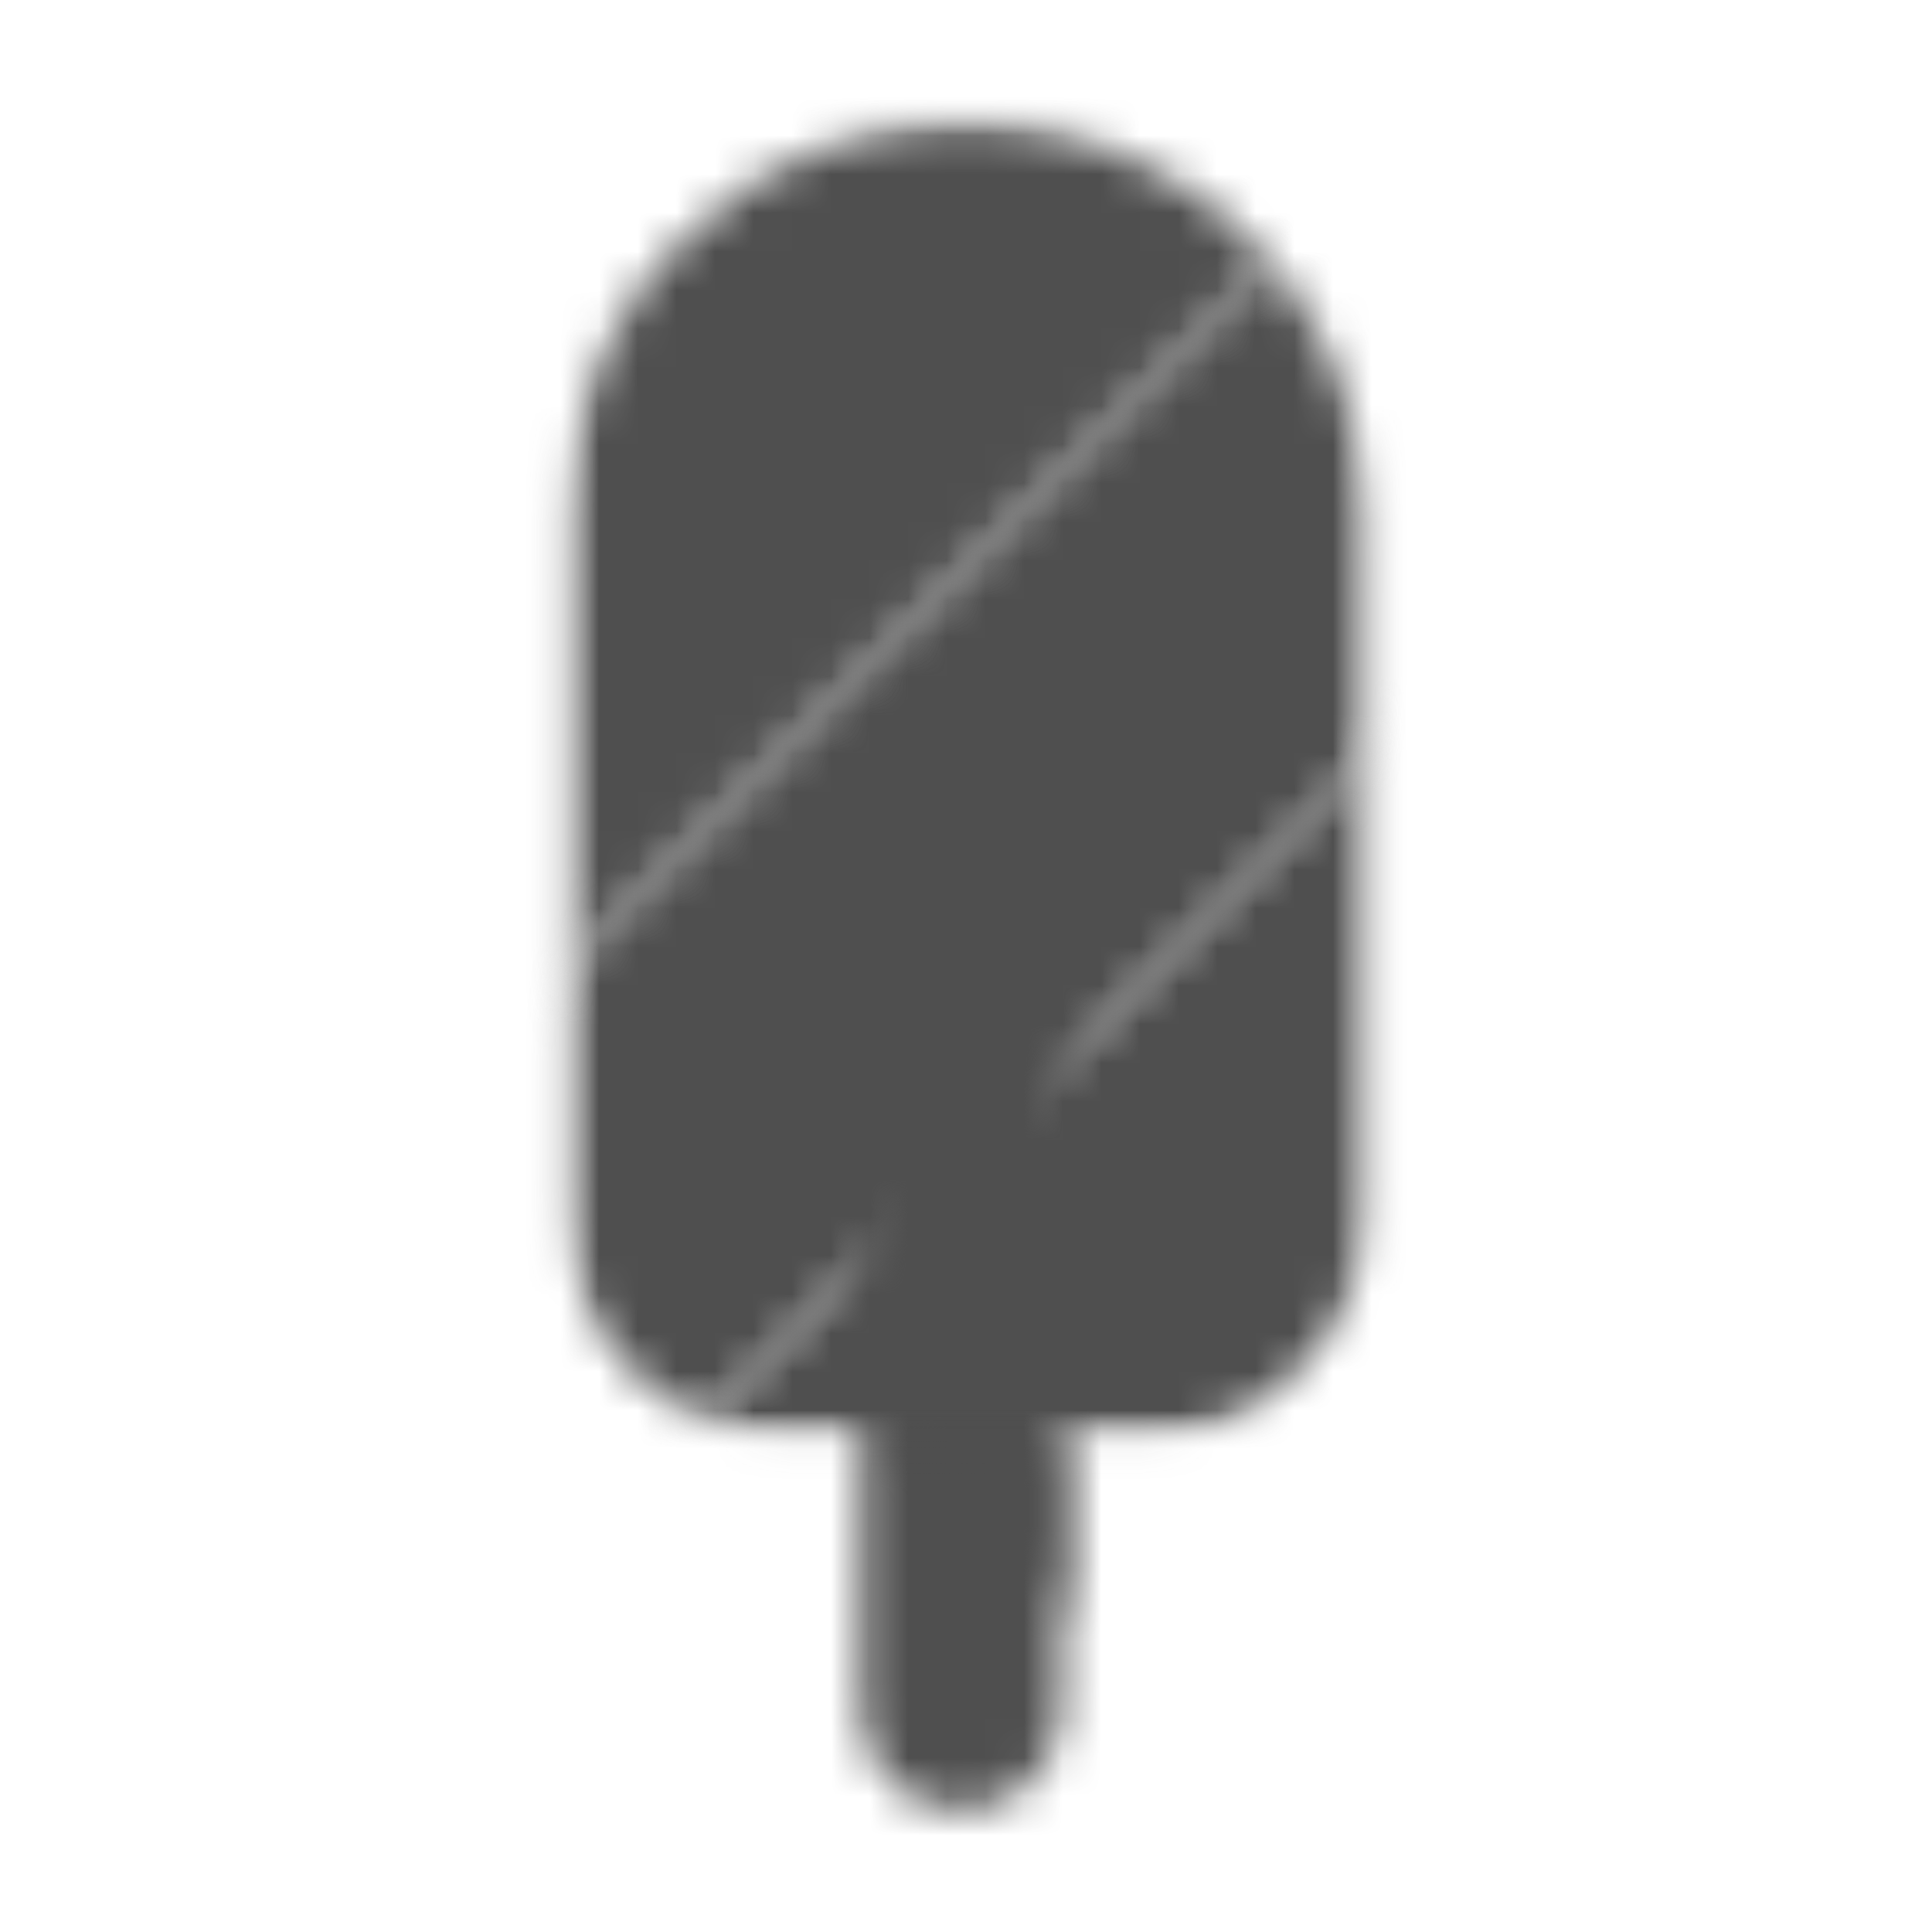 <svg width="50" height="50" viewBox="0 0 50 50" fill="none" xmlns="http://www.w3.org/2000/svg">
<mask id="mask0_1600_8861" style="mask-type:luminance" maskUnits="userSpaceOnUse" x="22" y="17" width="6" height="30">
<path d="M24.871 17.21C23.436 17.21 22.273 18.373 22.273 19.808V44.254C22.273 45.689 23.437 46.852 24.871 46.852C26.306 46.852 27.469 45.689 27.469 44.254V19.808C27.47 18.373 26.306 17.21 24.871 17.21Z" fill="white"/>
</mask>
<g mask="url(#mask0_1600_8861)">
<path d="M29.301 15.38H20.445V48.682H29.301V15.38Z" fill="#4F4F4F"/>
</g>
<mask id="mask1_1600_8861" style="mask-type:luminance" maskUnits="userSpaceOnUse" x="14" y="3" width="22" height="35">
<path d="M14.644 13.03C14.637 13.19 14.633 13.35 14.633 13.512C14.633 13.69 14.637 13.865 14.646 14.04C14.642 14.126 14.633 14.211 14.633 14.299V31.309C14.633 34.562 17.294 37.224 20.547 37.224H29.448C32.702 37.224 35.363 34.562 35.363 31.309V14.299C35.363 14.2 35.353 14.104 35.347 14.006C35.355 13.842 35.359 13.677 35.359 13.512C35.359 13.35 35.356 13.19 35.348 13.03C35.098 7.53 30.559 3.148 24.997 3.148C19.434 3.148 14.895 7.53 14.644 13.03Z" fill="white"/>
</mask>
<g mask="url(#mask1_1600_8861)">
<mask id="mask2_1600_8861" style="mask-type:luminance" maskUnits="userSpaceOnUse" x="7" y="5" width="35" height="35">
<path d="M41.579 5.392H7.906V39.064H41.579V5.392Z" fill="white"/>
</mask>
<g mask="url(#mask2_1600_8861)">
<mask id="mask3_1600_8861" style="mask-type:luminance" maskUnits="userSpaceOnUse" x="8" y="5" width="34" height="35">
<path d="M33.941 5.72L8.234 31.426L15.915 39.107L41.621 13.401L33.941 5.72Z" fill="white"/>
</mask>
<g mask="url(#mask3_1600_8861)">
<mask id="mask4_1600_8861" style="mask-type:luminance" maskUnits="userSpaceOnUse" x="14" y="2" width="22" height="36">
<path d="M35.728 2.829H14.5V37.234H35.728V2.829Z" fill="white"/>
</mask>
<g mask="url(#mask4_1600_8861)">
<path d="M43.411 3.909H6.43V40.89H43.411V3.909Z" fill="#4F4F4F"/>
</g>
</g>
</g>
</g>
<mask id="mask5_1600_8861" style="mask-type:luminance" maskUnits="userSpaceOnUse" x="14" y="3" width="22" height="35">
<path d="M14.644 13.03C14.637 13.19 14.633 13.35 14.633 13.512C14.633 13.69 14.637 13.865 14.646 14.04C14.642 14.126 14.633 14.211 14.633 14.299V31.309C14.633 34.562 17.294 37.224 20.547 37.224H29.448C32.702 37.224 35.363 34.562 35.363 31.309V14.299C35.363 14.2 35.353 14.104 35.347 14.006C35.355 13.842 35.359 13.677 35.359 13.512C35.359 13.35 35.356 13.19 35.348 13.03C35.098 7.53 30.559 3.148 24.997 3.148C19.434 3.148 14.895 7.53 14.644 13.03Z" fill="white"/>
</mask>
<g mask="url(#mask5_1600_8861)">
<mask id="mask6_1600_8861" style="mask-type:luminance" maskUnits="userSpaceOnUse" x="-2" y="-4" width="37" height="36">
<path d="M34.261 -3.759H-1.242V31.744H34.261V-3.759Z" fill="white"/>
</mask>
<g mask="url(#mask6_1600_8861)">
<mask id="mask7_1600_8861" style="mask-type:luminance" maskUnits="userSpaceOnUse" x="-2" y="-4" width="36" height="36">
<path d="M24.464 -3.759L-1.242 21.948L8.232 31.422L33.939 5.715L24.464 -3.759Z" fill="white"/>
</mask>
<g mask="url(#mask7_1600_8861)">
<mask id="mask8_1600_8861" style="mask-type:luminance" maskUnits="userSpaceOnUse" x="14" y="2" width="22" height="36">
<path d="M35.728 2.829H14.5V37.234H35.728V2.829Z" fill="white"/>
</mask>
<g mask="url(#mask8_1600_8861)">
<path d="M35.771 -5.589H-3.07V33.252H35.771V-5.589Z" fill="#4F4F4F"/>
</g>
</g>
</g>
</g>
<mask id="mask9_1600_8861" style="mask-type:luminance" maskUnits="userSpaceOnUse" x="14" y="3" width="22" height="35">
<path d="M14.644 13.03C14.637 13.19 14.633 13.35 14.633 13.512C14.633 13.69 14.637 13.865 14.646 14.04C14.642 14.126 14.633 14.211 14.633 14.299V31.309C14.633 34.562 17.294 37.224 20.547 37.224H29.448C32.702 37.224 35.363 34.562 35.363 31.309V14.299C35.363 14.2 35.353 14.104 35.347 14.006C35.355 13.842 35.359 13.677 35.359 13.512C35.359 13.35 35.356 13.19 35.348 13.03C35.098 7.53 30.559 3.148 24.997 3.148C19.434 3.148 14.895 7.53 14.644 13.03Z" fill="white"/>
</mask>
<g mask="url(#mask9_1600_8861)">
<mask id="mask10_1600_8861" style="mask-type:luminance" maskUnits="userSpaceOnUse" x="15" y="13" width="35" height="34">
<path d="M49.267 13.078H15.594V46.751H49.267V13.078Z" fill="white"/>
</mask>
<g mask="url(#mask10_1600_8861)">
<mask id="mask11_1600_8861" style="mask-type:luminance" maskUnits="userSpaceOnUse" x="15" y="13" width="35" height="34">
<path d="M49.219 20.993L23.512 46.7L15.898 39.086L41.605 13.379L49.219 20.993Z" fill="white"/>
</mask>
<g mask="url(#mask11_1600_8861)">
<mask id="mask12_1600_8861" style="mask-type:luminance" maskUnits="userSpaceOnUse" x="14" y="2" width="22" height="36">
<path d="M35.728 2.83H14.5V37.235H35.728V2.83Z" fill="white"/>
</mask>
<g mask="url(#mask12_1600_8861)">
<path d="M51.051 11.549H14.07V48.53H51.051V11.549Z" fill="#4F4F4F"/>
</g>
</g>
</g>
</g>
<mask id="mask13_1600_8861" style="mask-type:luminance" maskUnits="userSpaceOnUse" x="22" y="37" width="6" height="5">
<path d="M22.938 37.223L27.468 41.828V37.223H22.938Z" fill="white"/>
</mask>
<g mask="url(#mask13_1600_8861)">
<path d="M29.317 35.384H21.148V43.588H29.317V35.384Z" fill="#4F4F4F"/>
</g>
</svg>
